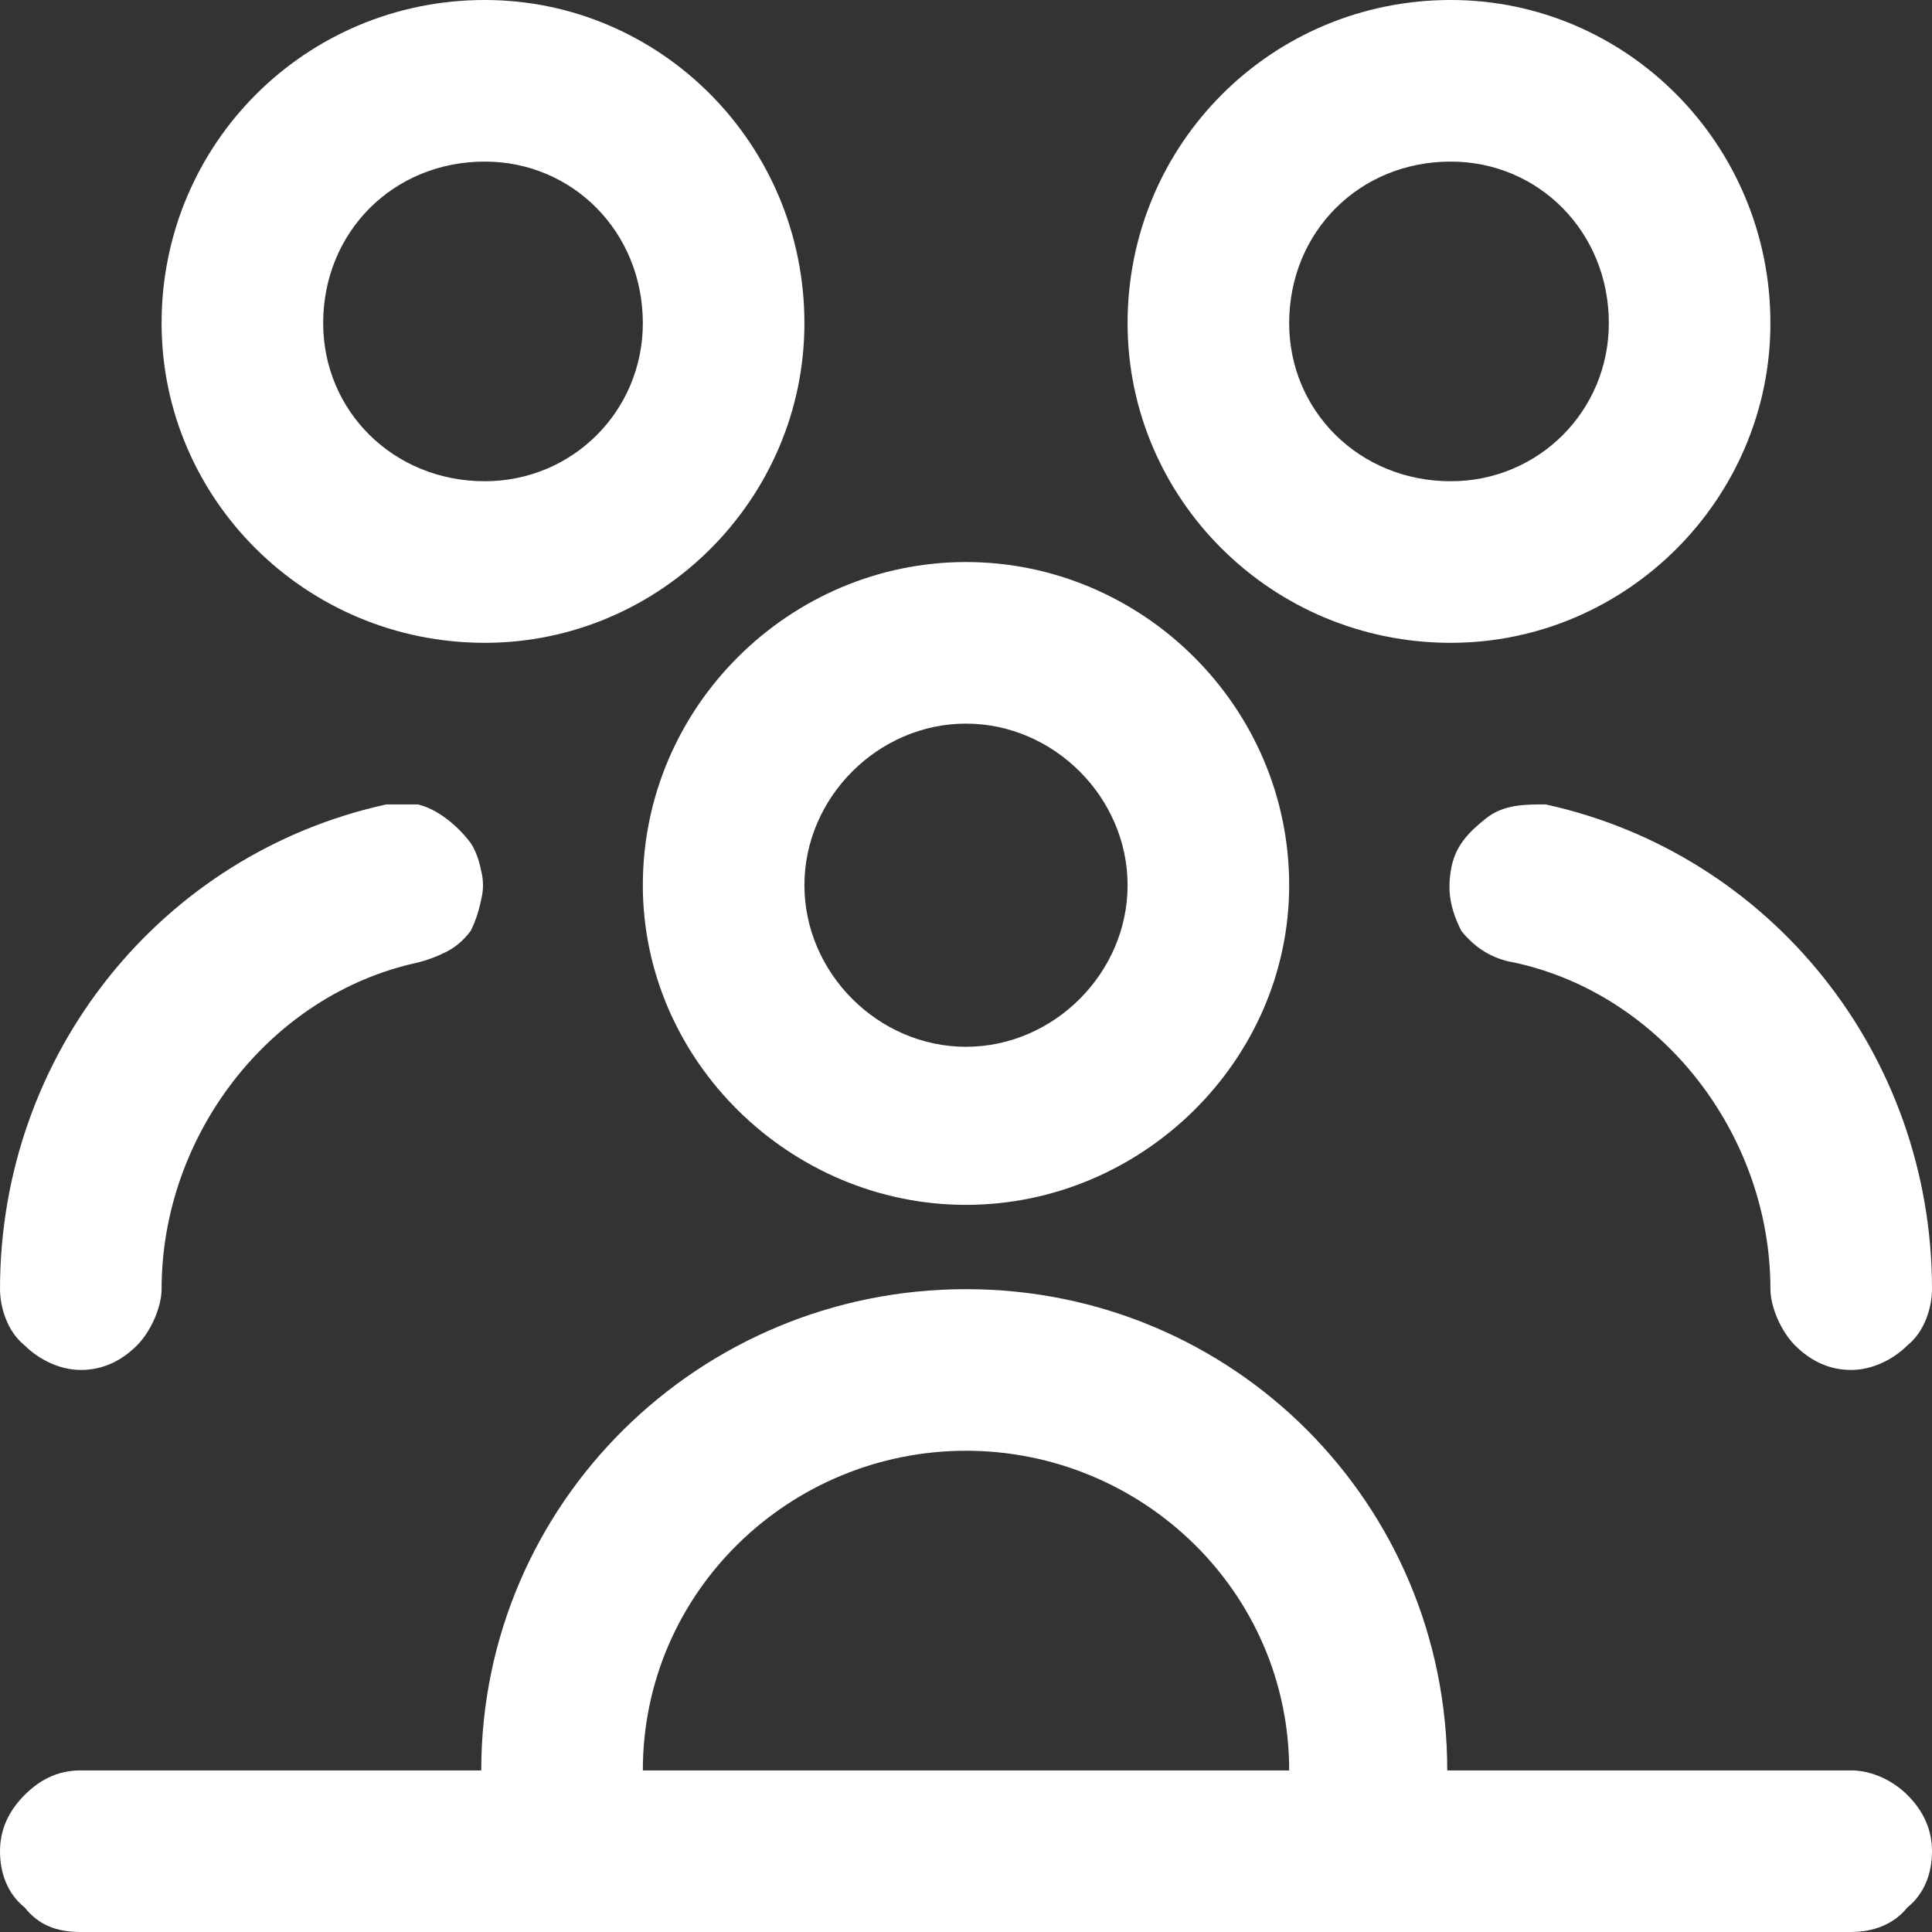 <?xml version="1.0" encoding="UTF-8"?>
<svg xmlns="http://www.w3.org/2000/svg" version="1.2" viewBox="0 0 55 55" width="55" height="55">
  <rect x="0" y="0" width="55" height="55" fill="#333333" stroke="none"/>
  <style>.a{fill:#fff}</style>
  <path class="a" d="m41.3 18.3c5 0 9.1-4.1 9.1-9.1 0-5.1-4.1-9.2-9.1-9.2-5.1 0-9.2 4.1-9.2 9.2 0 5 4.1 9.1 9.2 9.1zm0-13.7c2.5 0 4.5 2 4.5 4.6 0 2.5-2 4.5-4.5 4.5-2.6 0-4.6-2-4.6-4.5 0-2.6 2-4.6 4.6-4.6zm-23 20.6c0 5 4.2 9.1 9.2 9.1 5 0 9.2-4.1 9.2-9.1 0-5.1-4.2-9.2-9.2-9.2-5 0-9.2 4.1-9.2 9.2zm9.2-4.6c2.5 0 4.6 2.1 4.6 4.6 0 2.5-2.1 4.6-4.6 4.6-2.5 0-4.6-2.1-4.6-4.6 0-2.5 2.1-4.6 4.6-4.6zm-13.7-2.3c5 0 9.1-4.1 9.1-9.1 0-5.1-4.1-9.2-9.1-9.2-5.1 0-9.2 4.1-9.2 9.2 0 5 4.1 9.1 9.2 9.1zm0-13.7c2.5 0 4.5 2 4.5 4.6 0 2.5-2 4.5-4.5 4.5-2.6 0-4.6-2-4.6-4.5 0-2.6 2-4.6 4.6-4.6zm38.9 45.8h-11.5c0-7.6-6.1-13.7-13.7-13.7-7.6 0-13.8 6.1-13.8 13.7h-11.4c-0.7 0-1.2 0.3-1.6 0.7q-0.7 0.7-0.7 1.6c0 0.6 0.2 1.2 0.7 1.6 0.4 0.5 0.9 0.7 1.6 0.7h50.4c0.6 0 1.2-0.2 1.6-0.7 0.5-0.4 0.7-1 0.7-1.6q0-0.9-0.7-1.6c-0.4-0.4-1-0.7-1.6-0.7zm-25.2-9.1c5 0 9.2 4 9.2 9.1h-18.4c0-5.1 4.2-9.1 9.2-9.1zm27.5-4.6c0 0.5-0.2 1.2-0.7 1.6-0.4 0.4-1 0.7-1.6 0.7q-0.9 0-1.6-0.7c-0.4-0.4-0.7-1.1-0.7-1.6 0-4.4-3.1-8.4-7.3-9.3-0.6-0.1-1.1-0.4-1.5-0.9-0.3-0.6-0.4-1.1-0.3-1.7 0.1-0.7 0.5-1.1 1-1.5 0.5-0.4 1.1-0.4 1.7-0.4 6.4 1.4 11 7.1 11 13.8zm-55 0c0-6.7 4.6-12.4 11-13.8q0.5 0 0.9 0 0.4 0.1 0.8 0.4 0.4 0.3 0.7 0.7 0.2 0.3 0.3 0.8 0.1 0.4 0 0.8-0.1 0.5-0.3 0.9-0.3 0.4-0.7 0.6-0.4 0.2-0.8 0.3c-4.2 0.9-7.3 4.9-7.3 9.3 0 0.5-0.3 1.2-0.7 1.6q-0.7 0.7-1.6 0.7c-0.6 0-1.2-0.3-1.6-0.7-0.5-0.4-0.7-1.1-0.7-1.6z"></path>
</svg>

